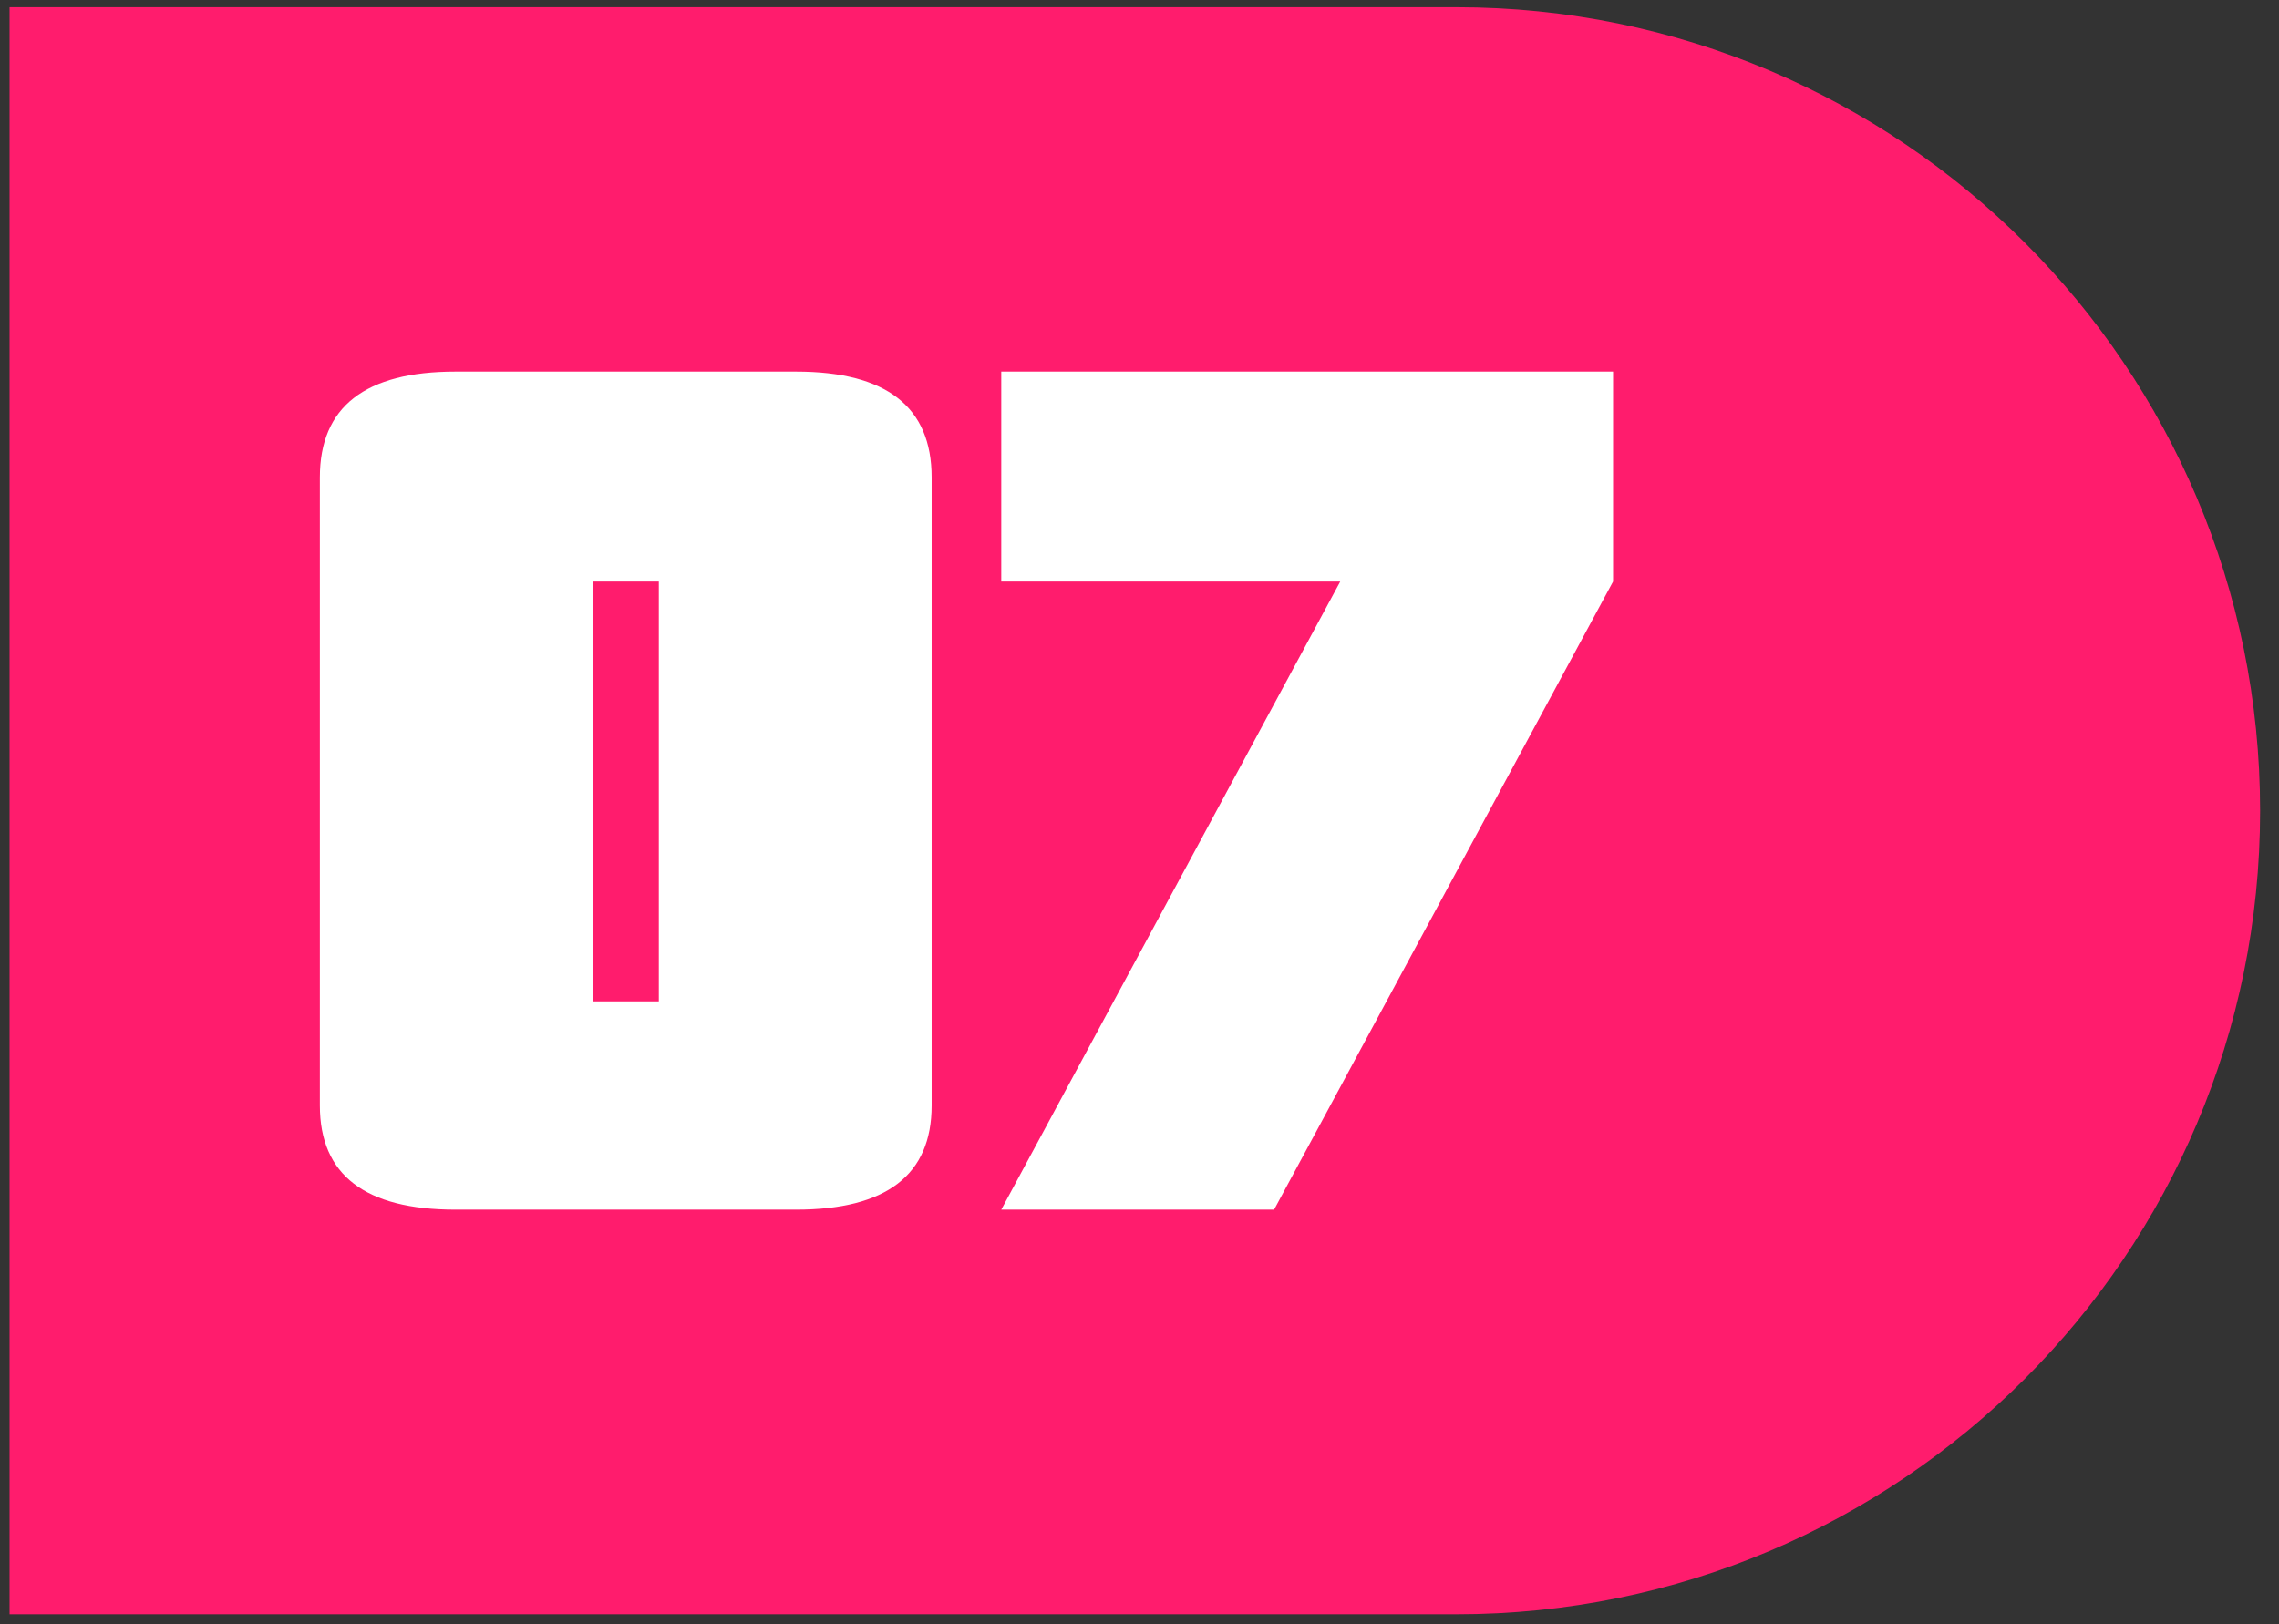 <?xml version="1.0" encoding="UTF-8"?> <svg xmlns="http://www.w3.org/2000/svg" width="108" height="77" viewBox="0 0 108 77" fill="none"><rect x="0" y="0" width="108" height="77" fill="#333333" stroke="none"/> <path d="M0.453 0.342H69.015C90.052 0.342 107.105 17.395 107.105 38.432V38.432C107.105 59.469 90.052 76.522 69.015 76.522H0.453V0.342Z" fill="#FF1C6D"></path> <path d="M31.221 27.566H28.087V47.469H31.221V27.566ZM44.15 52.405C44.15 55.696 42.008 57.342 37.725 57.342H21.583C17.299 57.342 15.158 55.696 15.158 52.405V22.63C15.158 19.286 17.299 17.615 21.583 17.615H37.725C42.008 17.615 44.15 19.286 44.15 22.63V52.405ZM60.378 57.342H47.449L63.513 27.566H47.449V17.615H76.442V27.566L60.378 57.342Z" fill="white"></path> </svg> 